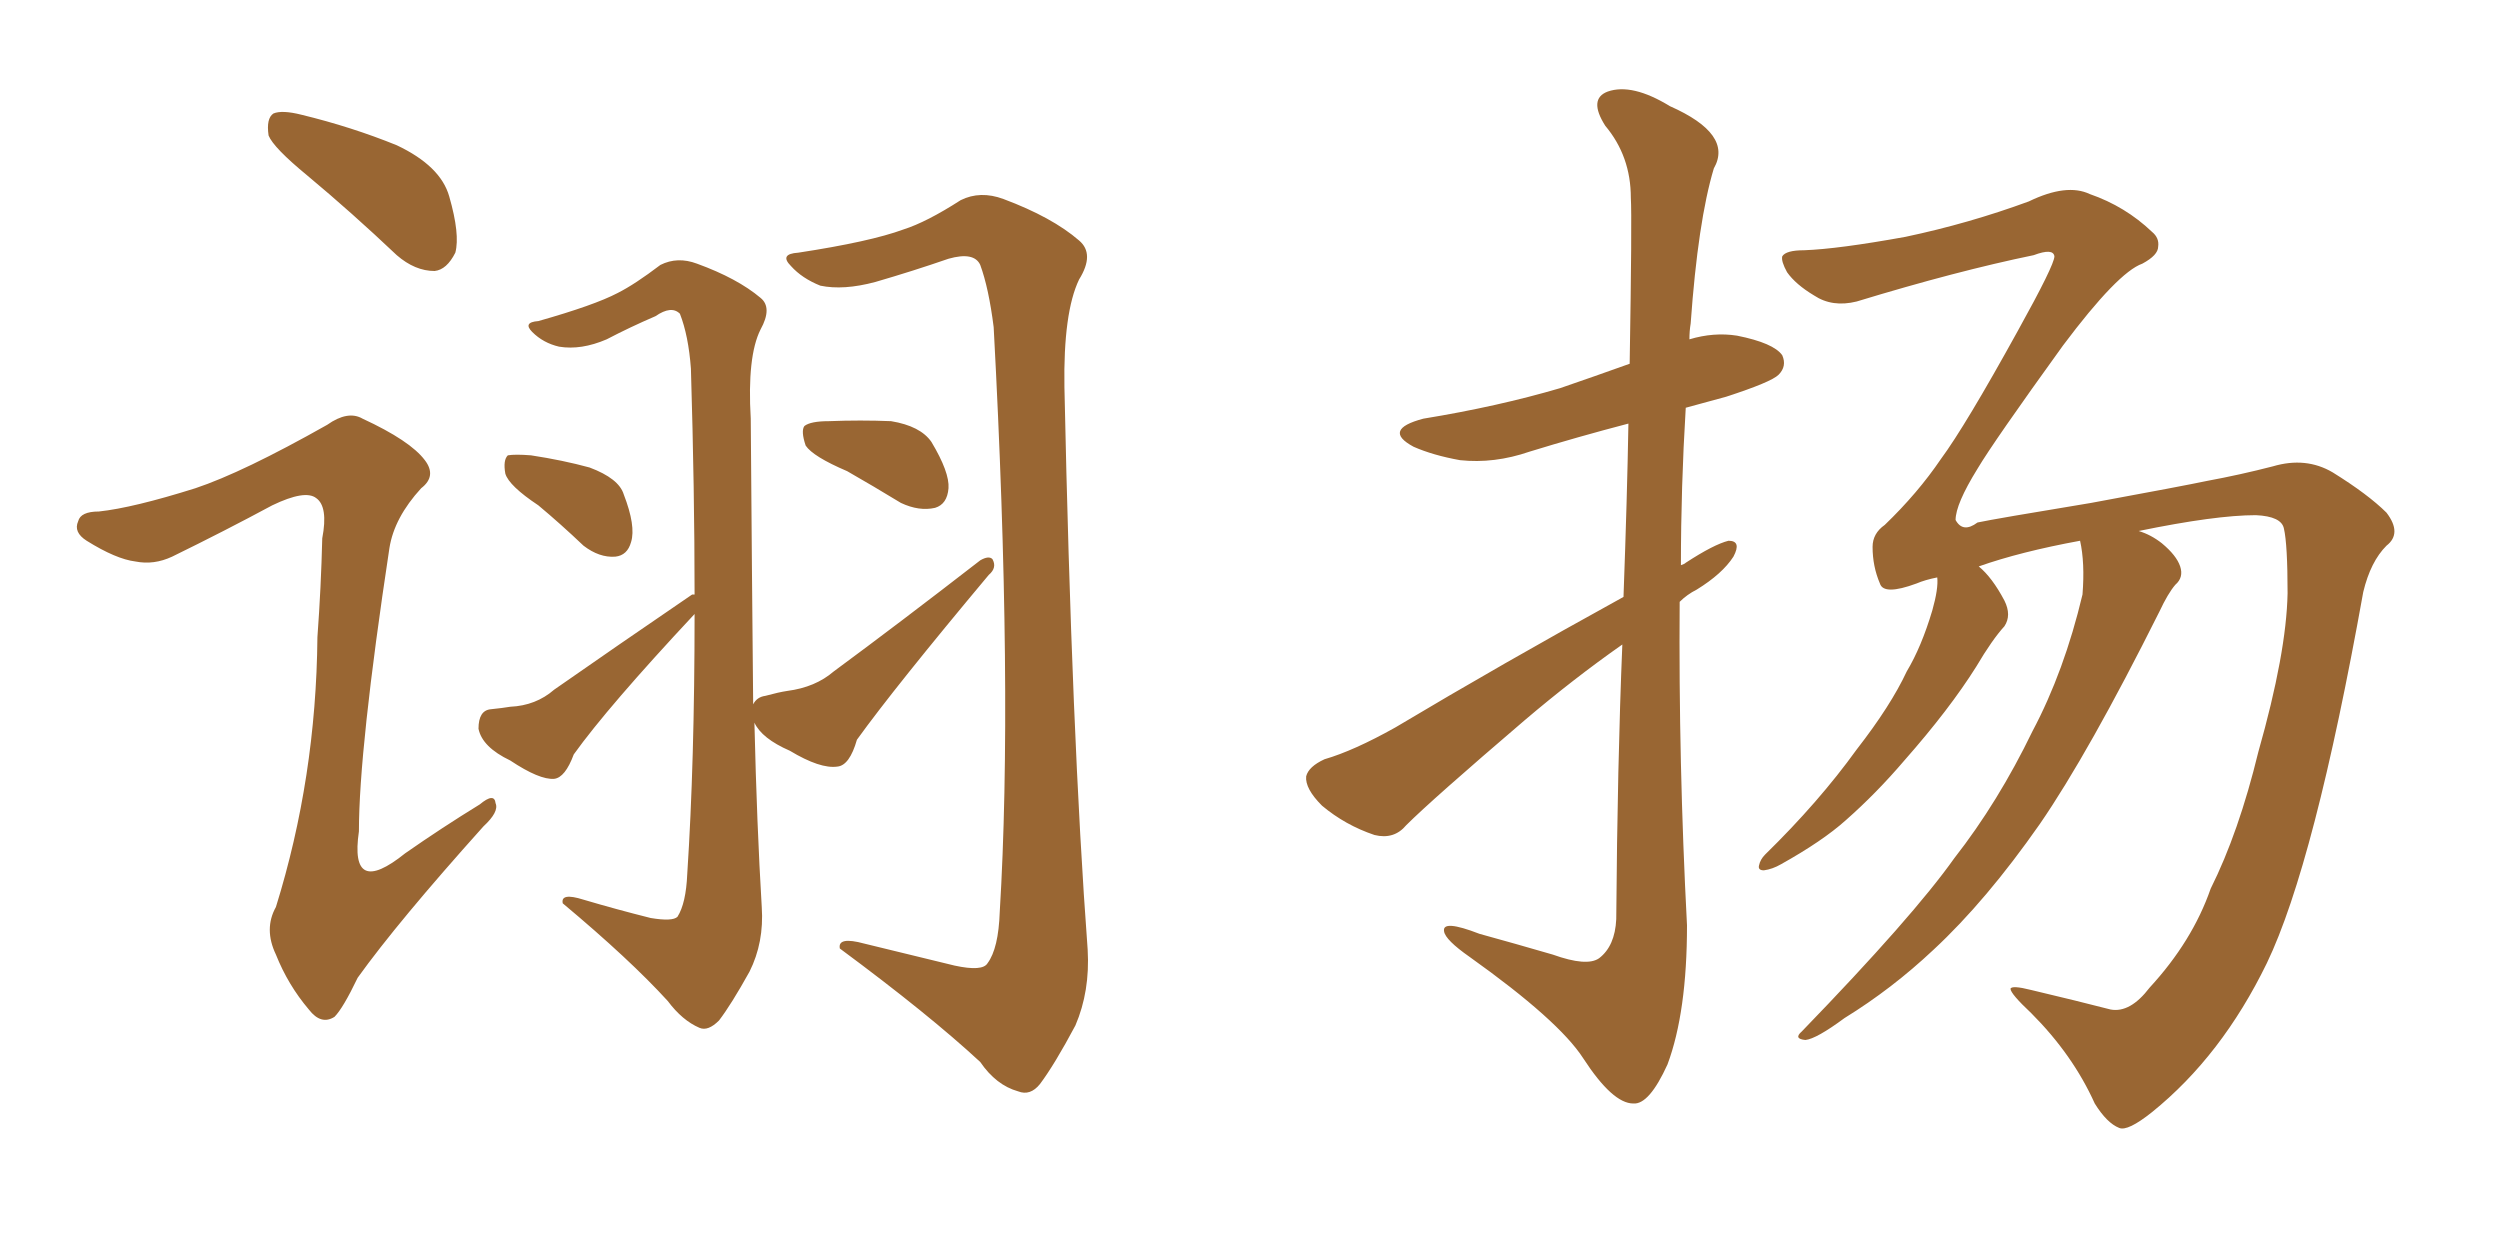 <svg xmlns="http://www.w3.org/2000/svg" xmlns:xlink="http://www.w3.org/1999/xlink" width="300" height="150"><path fill="#996633" padding="10" d="M64.60 60.64L64.60 60.64Q61.08 58.30 60.64 56.84L60.64 56.84Q60.35 55.22 60.94 54.64L60.94 54.64Q61.82 54.49 63.72 54.64L63.72 54.64Q67.53 55.22 70.75 56.10L70.75 56.10Q74.27 57.42 74.85 59.33L74.85 59.33Q76.32 63.13 75.73 65.04L75.73 65.04Q75.29 66.65 73.83 66.80L73.83 66.80Q71.92 66.94 70.02 65.48L70.02 65.48Q67.24 62.84 64.60 60.64ZM114.55 115.87L114.55 115.87Q117.92 116.60 118.51 115.58L118.51 115.58Q119.82 113.82 119.97 109.42L119.97 109.42Q121.58 82.91 119.24 39.26L119.24 39.26Q118.65 34.57 117.63 31.79L117.63 31.79Q116.89 30.18 113.82 31.05L113.82 31.05Q109.57 32.52 105.03 33.84L105.03 33.84Q101.22 34.86 98.44 34.28L98.44 34.28Q96.24 33.40 94.92 31.93L94.92 31.93Q93.46 30.47 95.80 30.32L95.80 30.32Q104.44 29.00 108.40 27.54L108.40 27.54Q111.18 26.66 115.28 24.02L115.28 24.02Q117.63 22.85 120.41 23.88L120.41 23.88Q126.27 26.07 129.49 28.86L129.49 28.86Q131.40 30.47 129.49 33.54L129.49 33.54Q127.59 37.50 127.73 46.44L127.73 46.44Q128.61 88.33 130.52 113.96L130.52 113.96Q130.81 118.95 129.05 123.05L129.05 123.05Q126.56 127.73 124.80 130.08L124.80 130.08Q123.63 131.54 122.17 130.96L122.17 130.96Q119.53 130.22 117.63 127.44L117.63 127.44Q111.47 121.73 100.78 113.82L100.78 113.82Q100.49 112.35 103.71 113.23L103.71 113.23Q109.13 114.55 114.55 115.87ZM101.66 56.54L101.66 56.54Q97.56 54.79 96.68 53.47L96.68 53.47Q96.09 51.71 96.53 51.12L96.53 51.12Q97.27 50.54 99.46 50.54L99.46 50.54Q103.27 50.39 106.93 50.54L106.93 50.54Q110.45 51.12 111.77 53.03L111.77 53.03Q113.96 56.69 113.82 58.59L113.82 58.59Q113.67 60.50 112.21 60.94L112.21 60.94Q110.30 61.38 108.11 60.35L108.11 60.35Q104.74 58.30 101.66 56.54ZM90.53 86.72L90.53 86.72Q90.82 99.02 91.41 108.84L91.41 108.84Q91.70 113.09 89.94 116.60L89.94 116.60Q87.74 120.56 86.28 122.46L86.28 122.46Q84.96 123.78 83.94 123.34L83.94 123.34Q81.88 122.46 80.13 120.12L80.13 120.12Q75.59 115.14 67.53 108.40L67.53 108.40Q67.24 107.08 70.02 107.96L70.02 107.96Q73.97 109.13 78.08 110.16L78.08 110.16Q80.71 110.60 81.30 110.01L81.30 110.01Q82.32 108.40 82.47 104.88L82.47 104.88Q83.35 91.41 83.35 73.68L83.35 73.68Q72.95 84.81 68.85 90.53L68.85 90.53Q67.82 93.31 66.50 93.46L66.50 93.46Q64.75 93.60 61.23 91.26L61.23 91.26Q57.86 89.65 57.42 87.45L57.42 87.45Q57.42 85.25 58.89 85.11L58.89 85.11Q60.35 84.96 61.23 84.81L61.23 84.81Q64.31 84.67 66.50 82.76L66.50 82.76Q73.83 77.64 83.06 71.34L83.06 71.34Q83.20 71.34 83.35 71.34L83.35 71.34Q83.35 58.89 82.91 44.24L82.91 44.24Q82.62 40.28 81.59 37.65L81.59 37.65Q80.57 36.62 78.66 37.94L78.66 37.94Q75.59 39.26 72.80 40.72L72.80 40.72Q69.73 42.04 67.09 41.60L67.09 41.60Q65.19 41.16 63.87 39.84L63.87 39.84Q62.70 38.67 64.60 38.53L64.60 38.53Q71.34 36.62 74.12 35.16L74.12 35.16Q76.17 34.13 79.25 31.79L79.25 31.79Q81.30 30.76 83.64 31.64L83.64 31.64Q88.48 33.40 91.26 35.74L91.26 35.74Q92.72 36.91 91.26 39.55L91.26 39.55Q89.65 42.77 90.09 50.24L90.09 50.24Q90.23 68.99 90.38 84.52L90.38 84.52Q90.82 83.64 91.85 83.50L91.85 83.50Q93.46 83.06 94.48 82.91L94.48 82.91Q97.85 82.47 100.05 80.57L100.05 80.57Q107.81 74.85 117.63 67.24L117.63 67.24Q118.65 66.65 119.09 67.09L119.09 67.09Q119.68 68.12 118.65 68.99L118.65 68.99Q107.37 82.47 102.83 88.77L102.83 88.77Q101.95 91.85 100.49 91.99L100.49 91.99Q98.44 92.29 94.78 90.09L94.78 90.09Q91.41 88.62 90.53 86.72ZM36.91 21.09L36.91 21.09Q32.81 17.72 32.23 16.26L32.23 16.26Q31.93 14.21 32.81 13.62L32.81 13.62Q33.84 13.18 36.18 13.77L36.18 13.77Q42.19 15.23 47.61 17.43L47.61 17.43Q52.88 19.92 53.91 23.58L53.91 23.58Q55.22 28.13 54.64 30.32L54.64 30.32Q53.61 32.37 52.15 32.52L52.15 32.52Q49.80 32.52 47.61 30.62L47.61 30.62Q42.19 25.49 36.91 21.09ZM23.44 58.59L23.44 58.59L23.44 58.59Q29.15 56.69 39.26 50.98L39.26 50.98Q41.75 49.22 43.51 50.24L43.51 50.24Q49.22 52.88 50.98 55.22L50.98 55.22Q52.44 57.13 50.54 58.59L50.54 58.59Q47.31 62.11 46.73 65.77L46.73 65.77Q43.07 89.94 43.07 99.76L43.07 99.76Q41.89 107.81 48.63 102.39L48.63 102.39Q53.03 99.32 57.57 96.53L57.57 96.53Q59.33 95.07 59.47 96.39L59.47 96.39Q59.91 97.41 58.01 99.17L58.01 99.17Q47.75 110.60 42.92 117.33L42.92 117.33Q41.16 121.00 40.14 122.02L40.14 122.02Q38.53 123.05 37.06 121.14L37.06 121.14Q34.57 118.21 33.11 114.55L33.11 114.55Q31.64 111.47 33.11 108.84L33.11 108.84Q37.94 93.31 38.09 76.46L38.09 76.46Q38.53 70.46 38.67 64.60L38.67 64.60Q39.40 60.79 37.94 59.77L37.94 59.77Q36.62 58.74 32.67 60.64L32.67 60.64Q26.95 63.72 20.65 66.80L20.65 66.80Q18.46 67.82 16.26 67.38L16.26 67.38Q13.92 67.09 10.40 64.89L10.40 64.89Q8.79 63.87 9.38 62.55L9.38 62.55Q9.67 61.38 11.87 61.38L11.87 61.38Q15.97 60.94 23.44 58.59ZM257.96 118.51L257.96 118.51Q263.09 112.94 265.28 106.64L265.28 106.64Q268.65 99.90 271.00 90.23L271.00 90.23Q274.37 78.37 274.51 71.19L274.51 71.19Q274.51 65.33 274.07 63.43L274.07 63.43Q273.78 61.96 270.70 61.82L270.70 61.82Q265.87 61.82 256.64 63.72L256.64 63.72Q258.11 64.16 259.42 65.19L259.42 65.19Q261.18 66.65 261.62 67.97L261.62 67.97Q262.06 69.29 261.04 70.17L261.04 70.17Q260.16 71.19 259.13 73.39L259.13 73.39Q250.63 90.38 244.78 98.88L244.78 98.88Q238.33 108.11 232.03 113.96L232.03 113.96Q227.05 118.65 221.34 122.17L221.34 122.17Q217.97 124.66 216.65 124.80L216.65 124.80Q215.19 124.66 216.21 123.78L216.21 123.78Q229.54 110.01 234.52 102.98L234.52 102.98Q239.79 96.24 243.90 87.74L243.90 87.74Q247.71 80.57 249.90 71.34L249.90 71.34Q250.20 67.53 249.61 64.89L249.61 64.89Q242.43 66.21 237.45 67.97L237.45 67.97Q239.06 69.29 240.53 72.07L240.53 72.07Q241.41 73.83 240.53 75.15L240.53 75.15Q239.06 76.76 237.16 79.98L237.16 79.98Q233.94 85.11 228.52 91.26L228.52 91.26Q225.15 95.21 221.48 98.44L221.48 98.44Q218.70 100.93 213.72 103.71L213.72 103.71Q212.70 104.30 211.67 104.44L211.67 104.44Q210.94 104.44 211.08 103.86L211.08 103.86Q211.23 103.13 211.82 102.54L211.82 102.54Q218.26 96.24 222.80 89.94L222.80 89.94Q226.90 84.67 228.81 80.57L228.81 80.57Q230.57 77.64 231.88 73.24L231.88 73.24Q232.62 70.61 232.47 69.29L232.47 69.29Q231.01 69.58 229.98 70.02L229.98 70.02Q226.03 71.48 225.59 70.02L225.59 70.02Q224.71 67.97 224.71 65.63L224.71 65.63Q224.71 64.01 226.17 62.99L226.17 62.99Q230.13 59.18 232.91 55.08L232.91 55.08Q235.84 51.12 242.14 39.70L242.14 39.70Q246.53 31.79 246.53 30.76L246.53 30.76Q246.39 29.74 244.04 30.62L244.04 30.62Q234.81 32.52 222.80 36.18L222.80 36.18Q219.87 36.91 217.68 35.45L217.68 35.45Q215.48 34.13 214.45 32.67L214.45 32.67Q213.72 31.35 213.87 30.76L213.87 30.76Q214.31 30.03 216.50 30.03L216.50 30.03Q220.61 29.88 228.66 28.42L228.66 28.42Q236.28 26.81 243.46 24.17L243.46 24.17Q248.00 21.97 250.78 23.29L250.78 23.29Q255.03 24.76 258.25 27.83L258.25 27.83Q259.13 28.56 258.98 29.59L258.98 29.59Q258.98 30.62 257.08 31.64L257.08 31.64Q254.15 32.67 247.56 41.46L247.56 41.46Q239.21 53.03 237.30 56.25L237.30 56.25Q234.67 60.50 234.67 62.40L234.67 62.40Q235.55 64.01 237.30 62.70L237.30 62.70Q239.36 62.26 250.93 60.35L250.93 60.35Q262.06 58.30 264.84 57.71L264.84 57.71Q268.80 56.98 272.75 55.96L272.75 55.96Q276.71 54.79 279.93 56.69L279.93 56.69Q284.18 59.33 286.38 61.52L286.38 61.52Q288.28 64.01 286.38 65.48L286.38 65.48Q284.47 67.38 283.59 71.04L283.59 71.04Q277.73 103.71 272.02 115.58L272.02 115.58Q266.60 126.71 258.25 133.45L258.25 133.45Q255.32 135.79 254.30 135.35L254.30 135.35Q252.83 134.77 251.37 132.42L251.37 132.42Q248.73 126.56 243.75 121.58L243.75 121.58Q241.26 119.24 241.26 118.65L241.26 118.65Q241.41 118.21 243.75 118.80L243.75 118.80Q249.32 120.12 253.27 121.14L253.27 121.14Q255.62 121.58 257.96 118.51ZM194.82 71.63L194.82 71.63L194.82 71.63Q195.26 59.62 195.41 50.83L195.41 50.83Q189.26 52.44 183.54 54.20L183.54 54.20Q179.30 55.66 175.20 55.22L175.20 55.22Q171.97 54.64 169.63 53.61L169.63 53.61Q165.82 51.56 170.80 50.24L170.80 50.24Q179.74 48.78 187.21 46.58L187.21 46.58Q191.46 45.12 195.56 43.65L195.56 43.65Q195.85 26.07 195.70 23.73L195.70 23.73Q195.70 18.75 192.63 15.09L192.63 15.09Q190.58 11.87 192.92 10.99L192.92 10.99Q195.85 9.96 200.39 12.74L200.39 12.74Q208.01 16.11 205.66 20.21L205.66 20.21Q203.76 26.51 202.88 38.82L202.88 38.82Q202.73 39.70 202.73 40.72L202.73 40.72Q205.66 39.84 208.45 40.28L208.45 40.28Q212.84 41.16 213.87 42.63L213.87 42.63Q214.45 43.95 213.43 44.97L213.43 44.97Q212.55 45.85 207.13 47.61L207.13 47.61Q204.49 48.34 202.29 48.93L202.29 48.93Q201.71 58.45 201.71 67.82L201.71 67.82Q202.15 67.68 202.29 67.53L202.29 67.53Q205.66 65.33 207.42 64.89L207.42 64.89Q209.03 64.89 208.01 66.80L208.01 66.80Q206.69 68.85 203.61 70.75L203.61 70.75Q202.44 71.34 201.56 72.22L201.56 72.22Q201.42 91.55 202.44 111.04L202.44 111.04Q202.44 121.44 200.10 127.73L200.10 127.73Q197.90 132.57 196.00 132.42L196.00 132.42Q193.51 132.42 189.99 127.00L189.99 127.00Q187.06 122.46 176.37 114.84L176.37 114.84Q173.44 112.79 173.29 111.77L173.29 111.77Q173.00 110.30 177.54 112.06L177.54 112.06Q181.79 113.23 186.33 114.55L186.33 114.55Q190.43 116.02 191.89 114.99L191.89 114.99Q193.80 113.53 193.95 110.30L193.95 110.30Q194.09 91.55 194.68 77.34L194.68 77.34Q188.82 81.45 182.96 86.43L182.96 86.43Q171.83 95.95 168.75 99.02L168.75 99.02Q167.29 100.78 164.94 100.20L164.94 100.20Q161.43 99.02 158.64 96.68L158.64 96.68Q156.59 94.63 156.74 93.16L156.74 93.16Q157.03 91.99 158.94 91.11L158.94 91.11Q162.45 90.09 167.43 87.30L167.43 87.30Q180.18 79.69 194.82 71.63Z"/></svg>